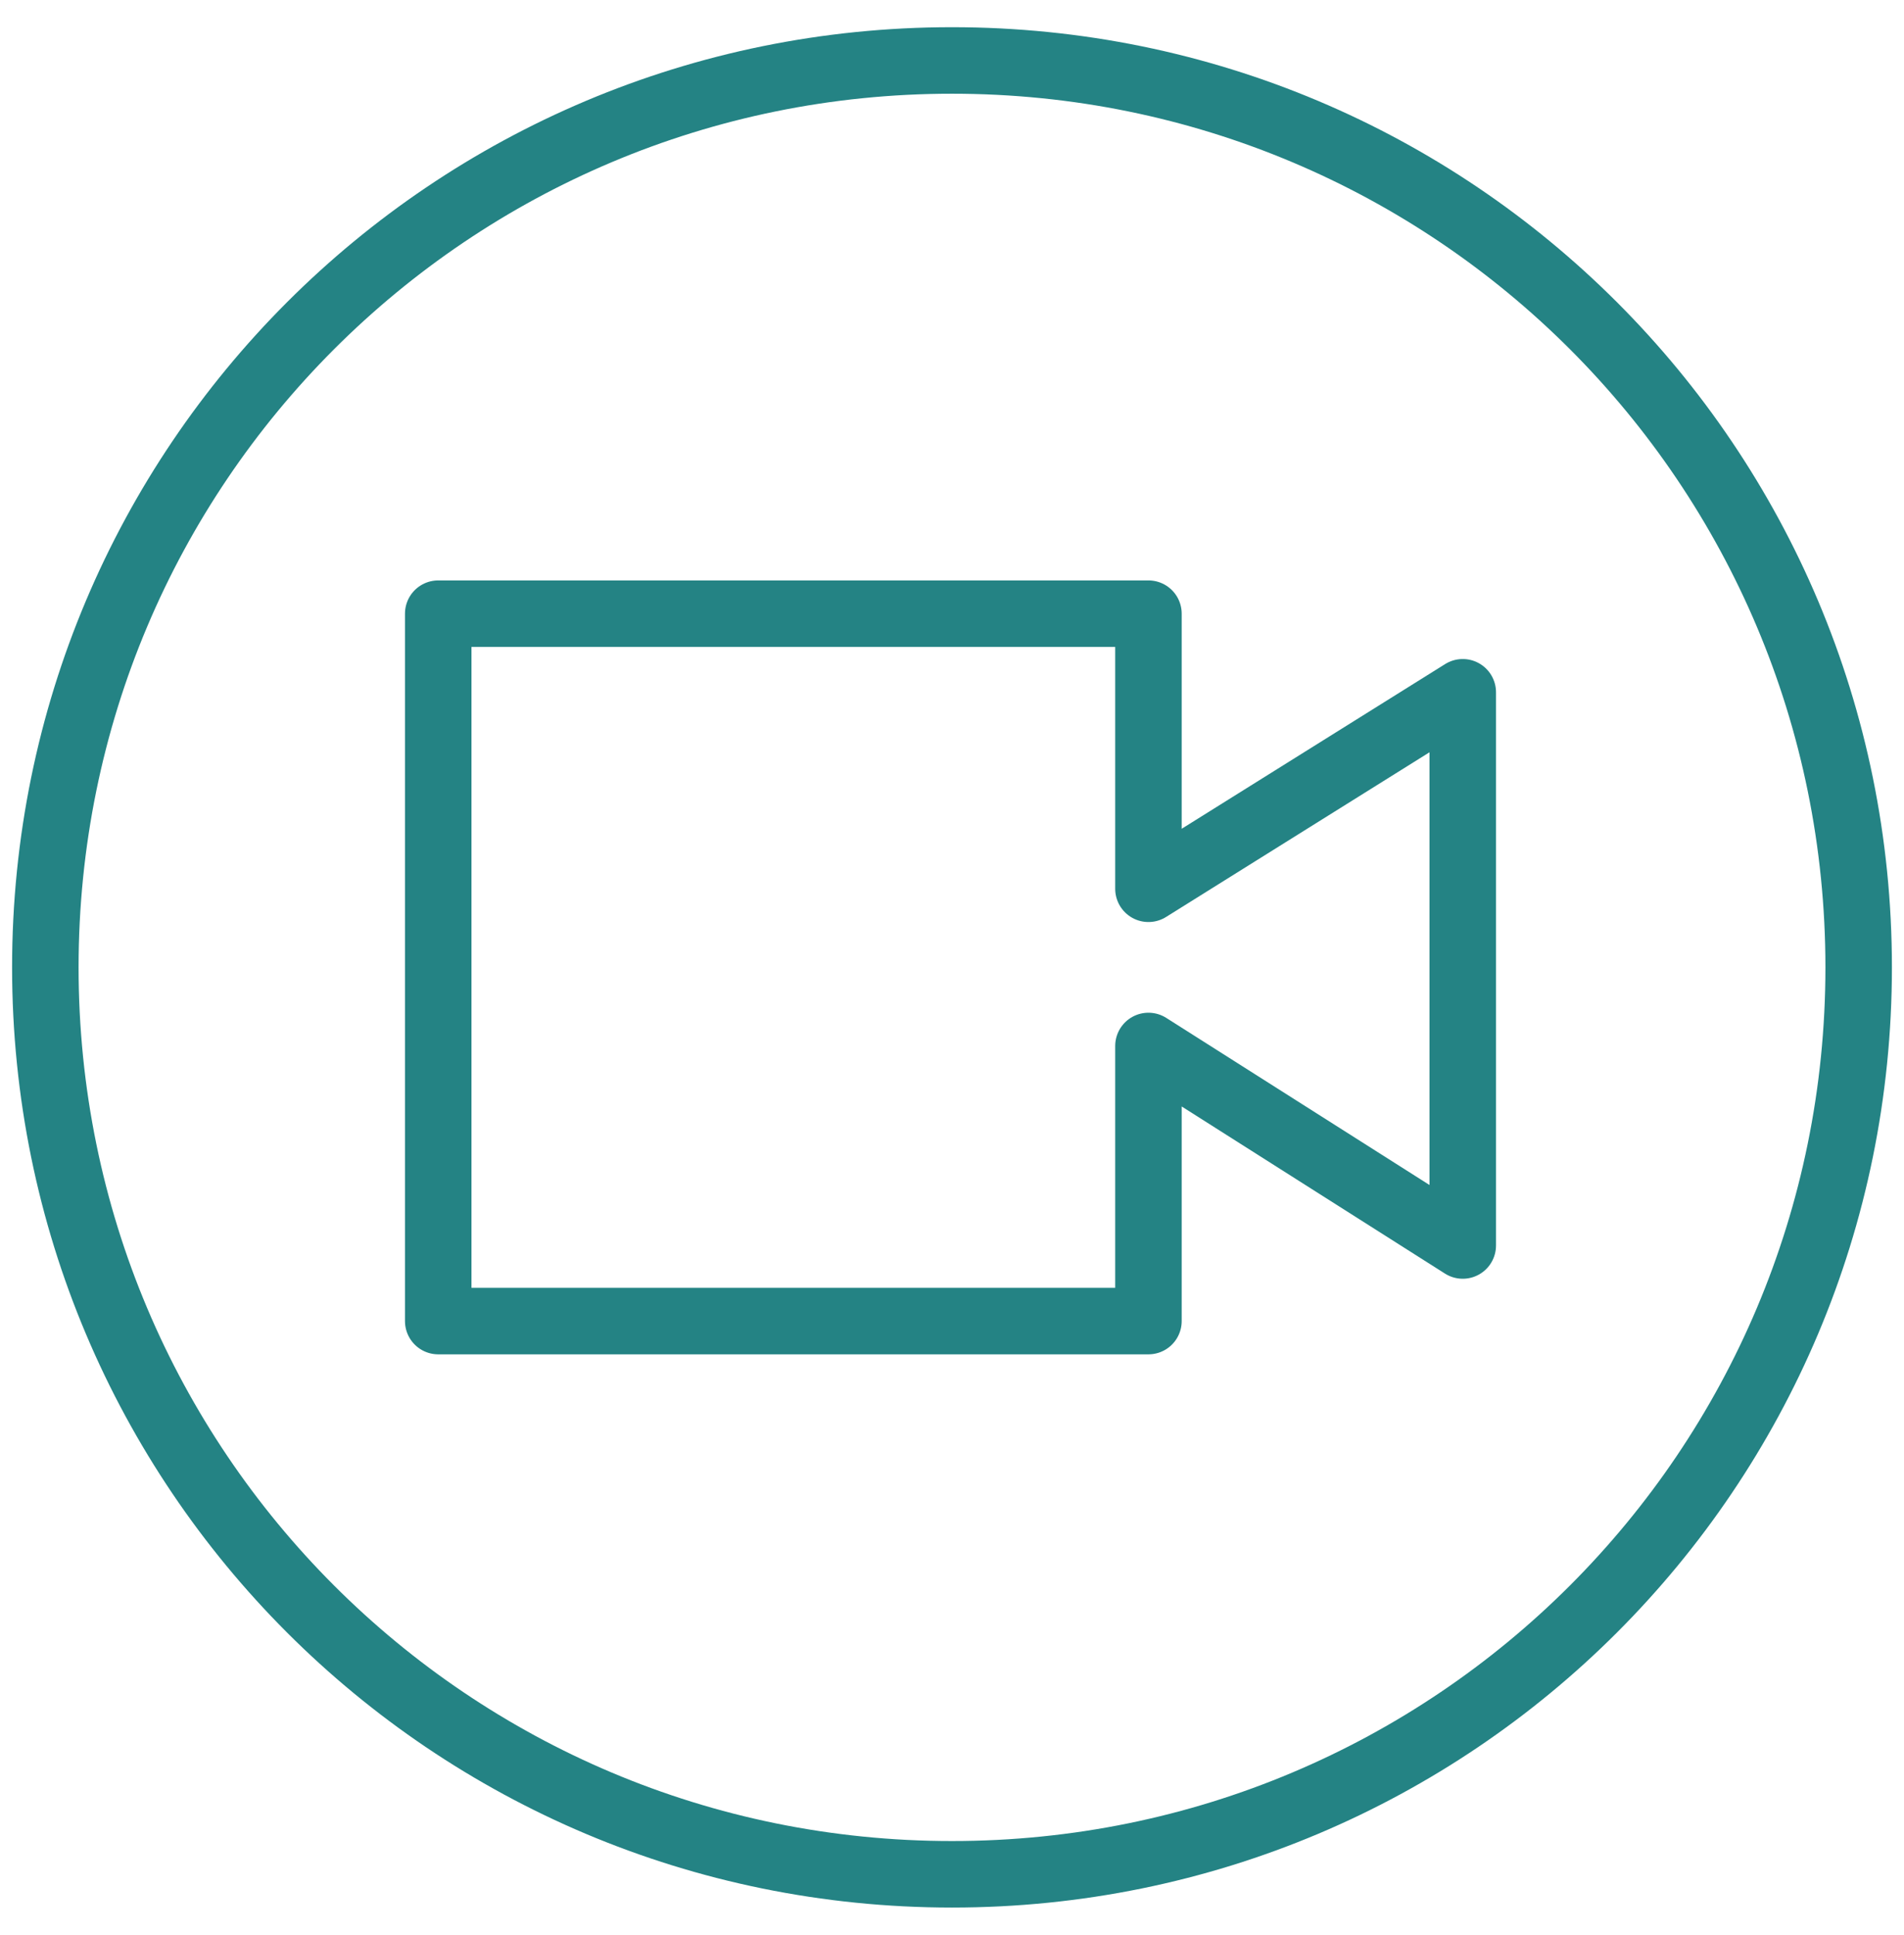 <?xml version="1.0" encoding="utf-8"?>
<!-- Generator: Adobe Illustrator 28.0.0, SVG Export Plug-In . SVG Version: 6.00 Build 0)  -->
<svg version="1.1" id="Layer_1" xmlns="http://www.w3.org/2000/svg" xmlns:xlink="http://www.w3.org/1999/xlink" x="0px" y="0px"
	 viewBox="0 0 63 64" style="enable-background:new 0 0 63 64;" xml:space="preserve">
<style type="text/css">
	.st0{fill:none;stroke:#248384;stroke-width:2.2;stroke-linecap:round;stroke-linejoin:round;}
	.st1{fill:none;stroke:#248384;stroke-width:2.2;stroke-linejoin:round;}
</style>
<path class="st0" d="M38,43.7H14.5V20.3H38v9.1l10.4-6.5v18.3L38,34.6V43.7L38,43.7z"/>
<path class="st1" d="M61.5,32c0,16.6-13.4,30-30,30s-30-13.4-30-30c0-16.6,13.4-30,30-30S61.5,15.4,61.5,32L61.5,32z"/>
</svg>
